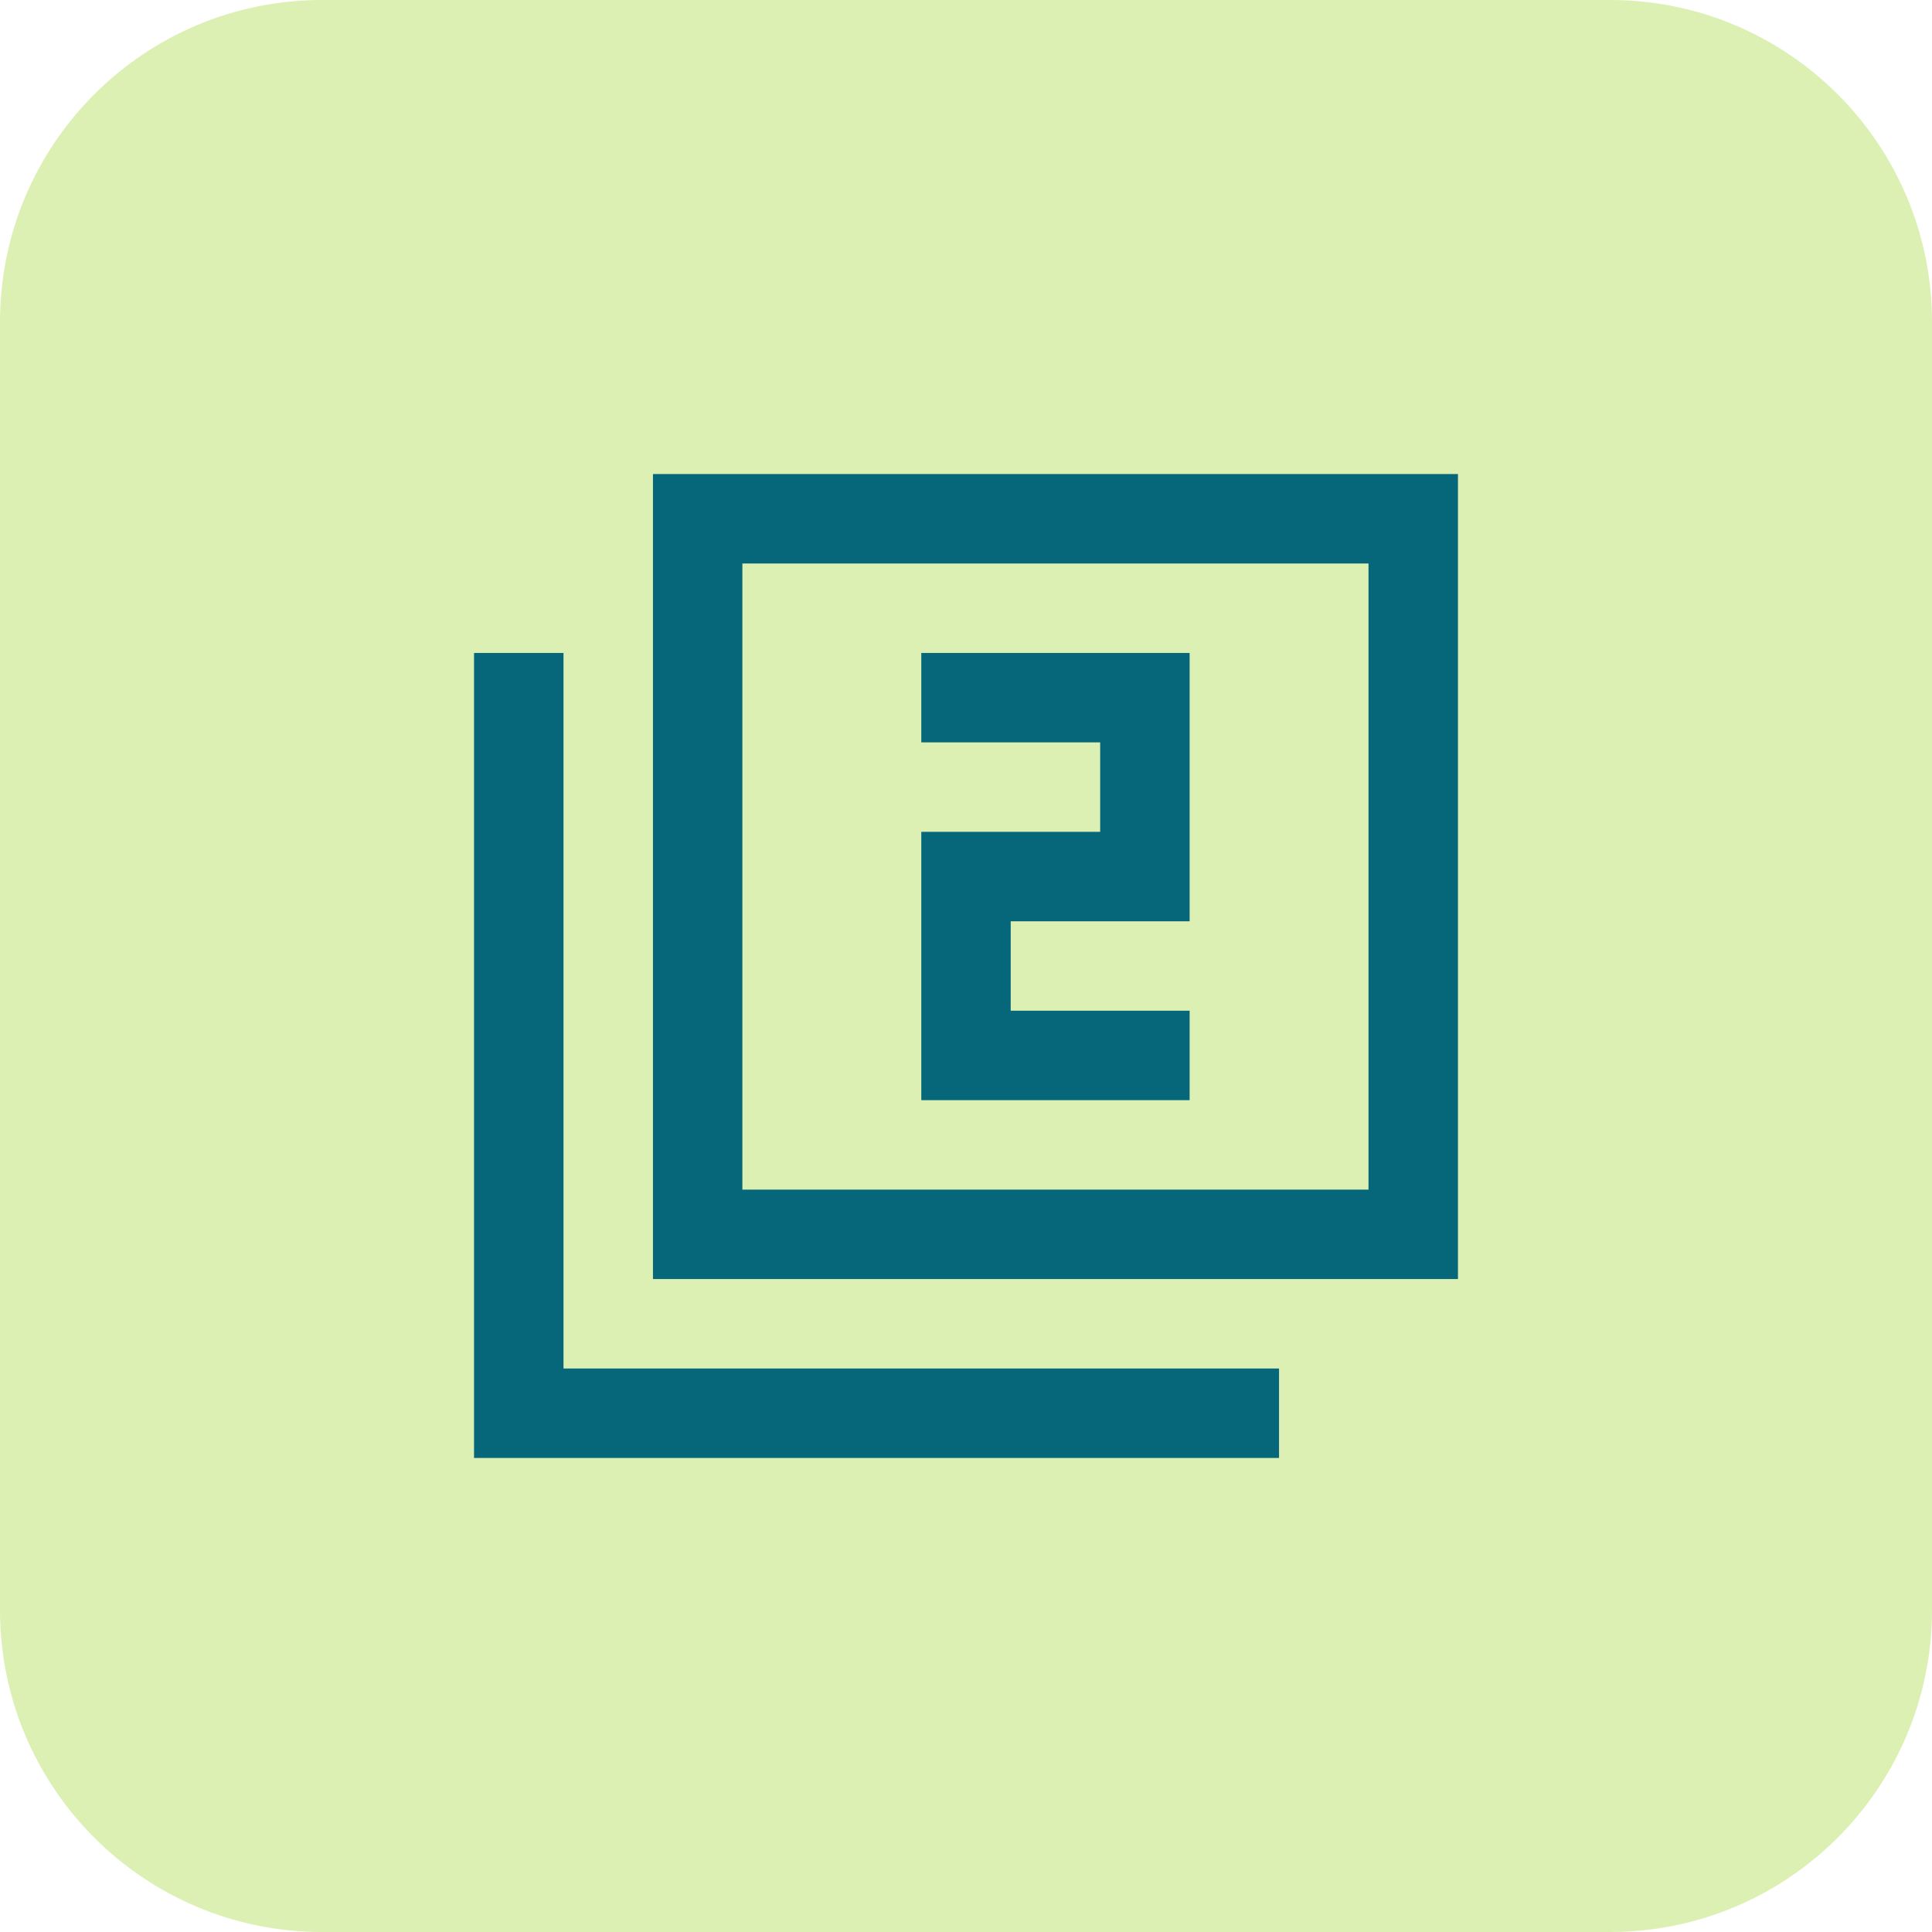 <svg width="36" height="36" viewBox="0 0 36 36" fill="none" xmlns="http://www.w3.org/2000/svg">
<path d="M0 6C0 2.686 2.686 0 6 0H30C33.314 0 36 2.686 36 6V30C36 33.314 33.314 36 30 36H6C2.686 36 0 33.314 0 30V6Z" fill="#DCF0B3"/>
<g clip-path="url(#clip0_185_1503)">
<path d="M10.5 12.167H8.833V27.167H23.833V25.5H10.5V12.167ZM27.167 8.833H12.167V23.833H27.167V8.833ZM25.5 22.167H13.833V10.5H25.5V22.167ZM22.167 18.833H18.833V17.167H22.167V12.167H17.167V13.833H20.5V15.5H17.167V20.5H22.167V18.833Z" fill="#056779"/>
</g>
<defs>
<clipPath id="clip0_185_1503">
<rect width="20" height="20" fill="white" transform="translate(8 8)"/>
</clipPath>
</defs>
</svg>
